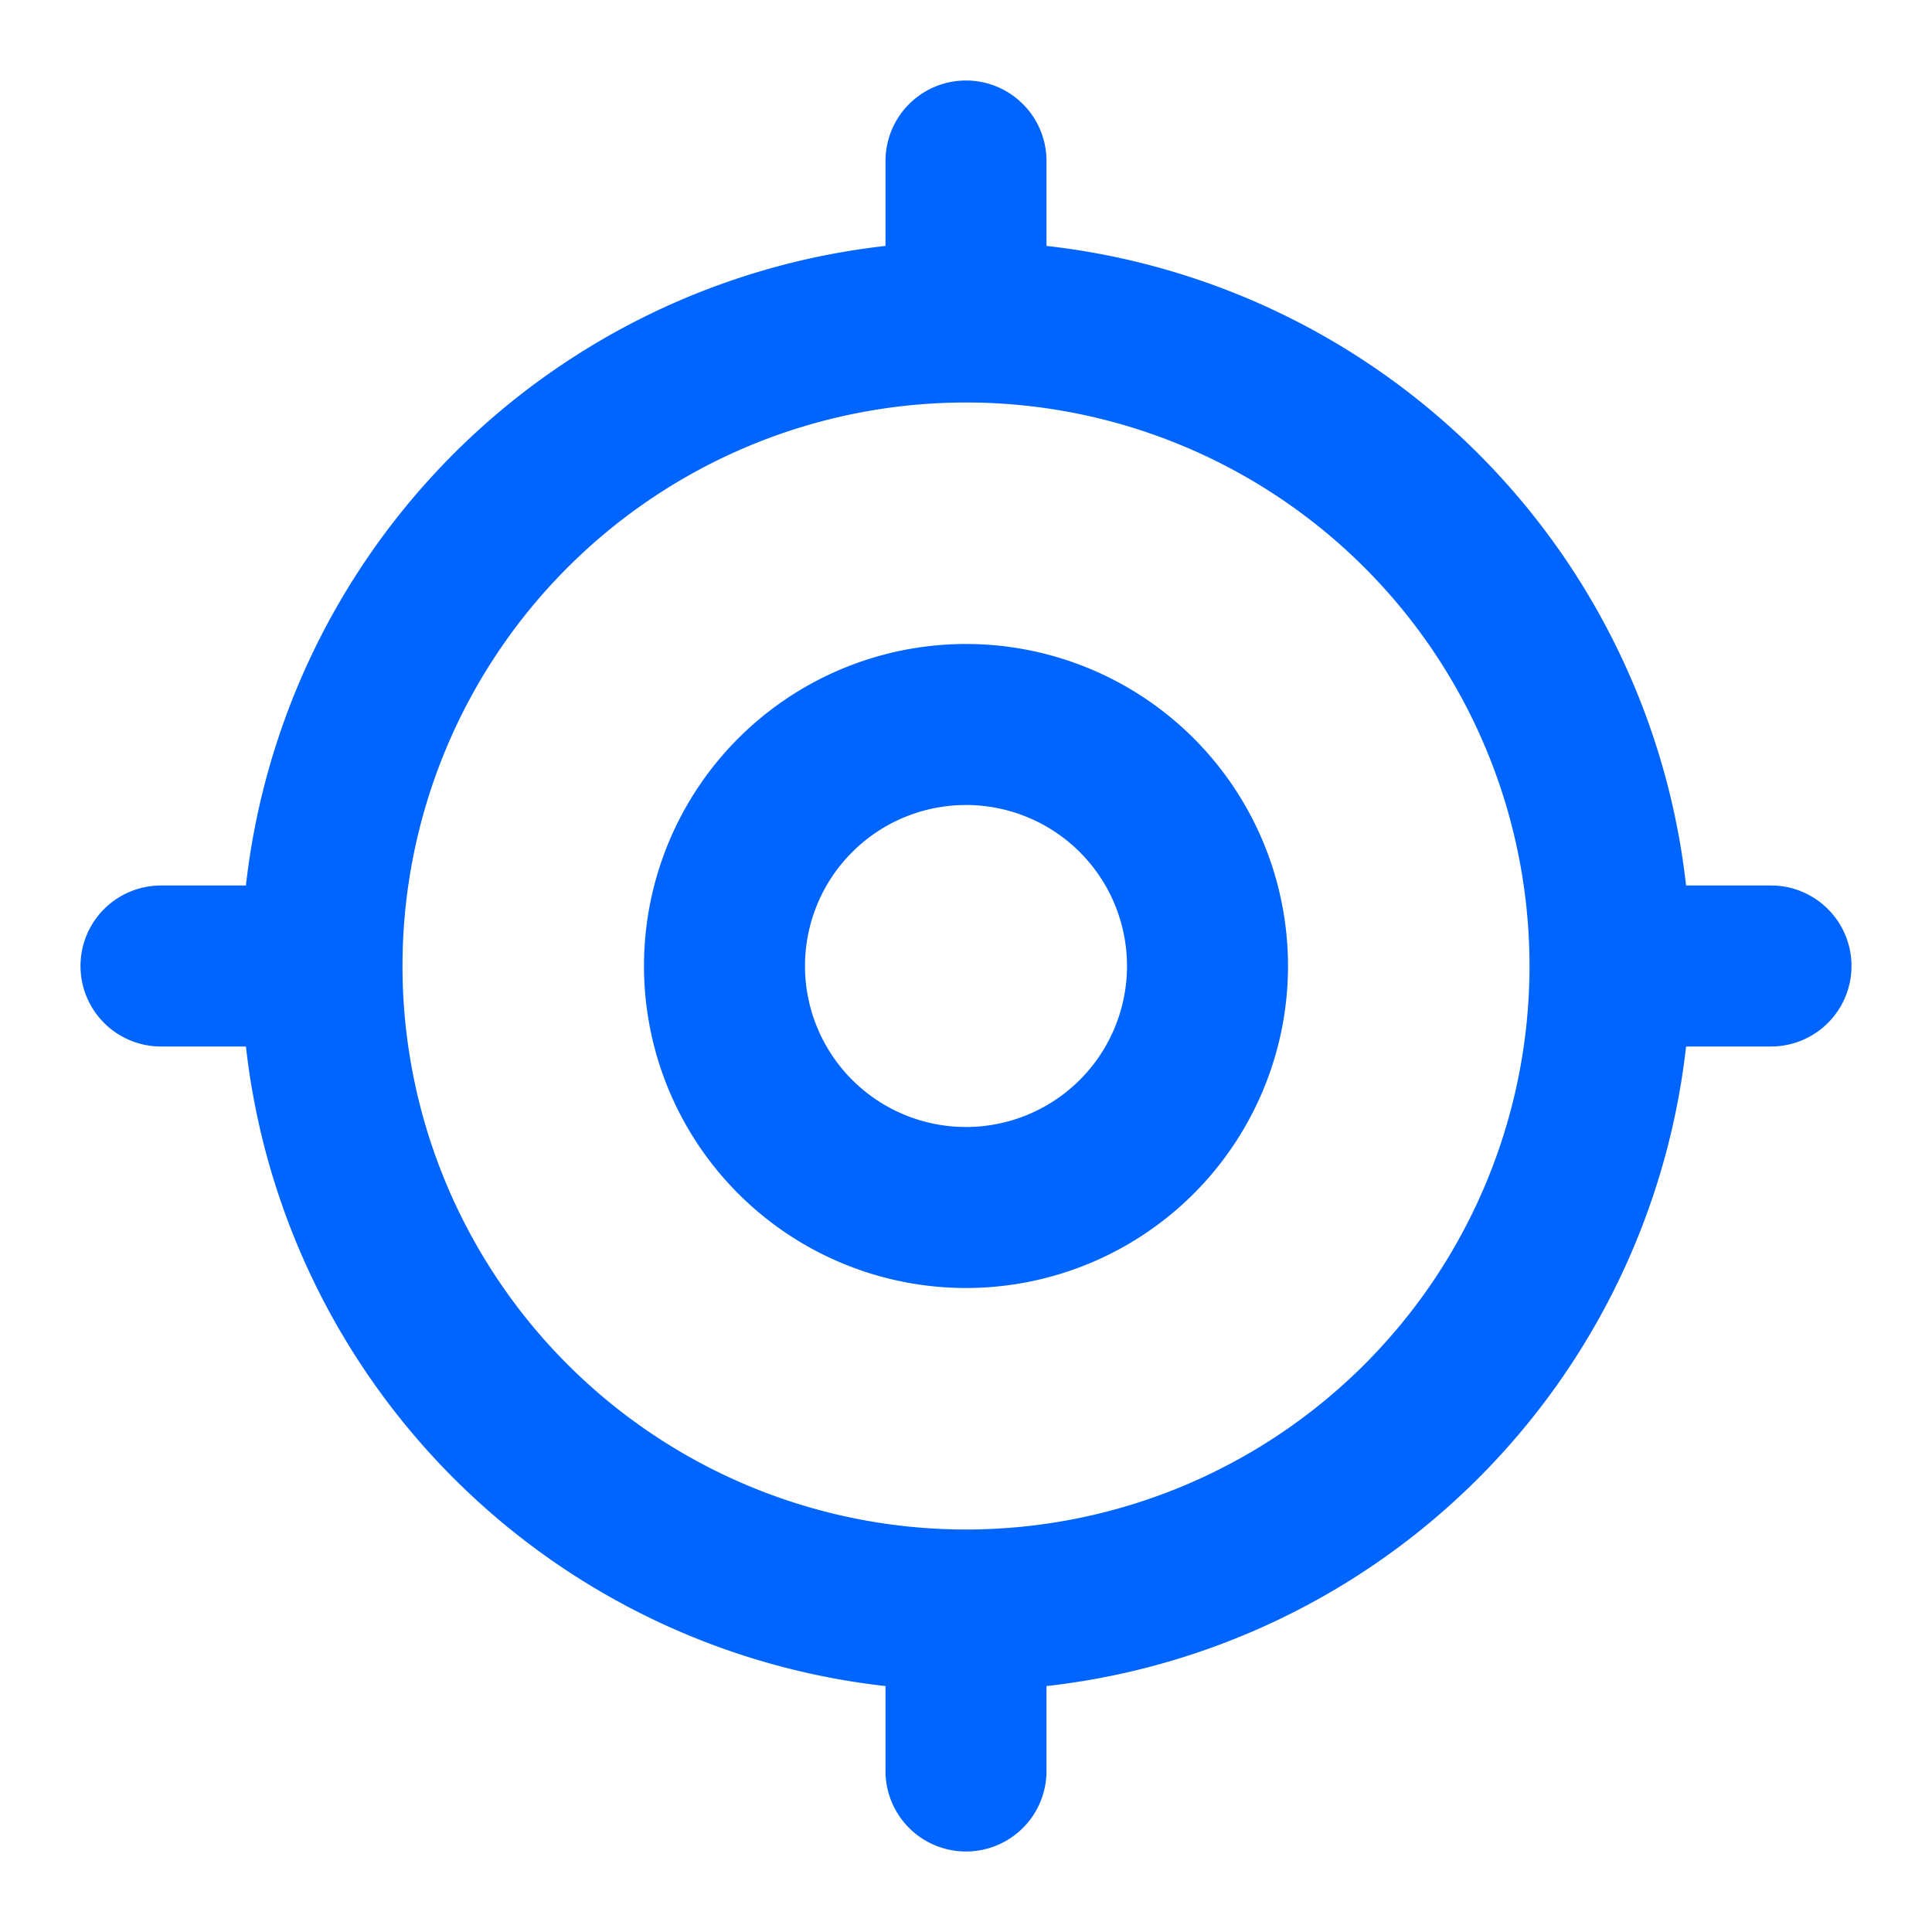 <svg xmlns="http://www.w3.org/2000/svg" width="1em" height="1em" viewBox="0 0 24 24">
<path fill="#0065ff" fill-rule="evenodd" d="M12 1a1 1 0 0 1 1 1v1.055A9.004 9.004 0 0 1 20.945 11H22a1 1 0 1 1 0 2h-1.055A9.004 9.004 0 0 1 13 20.945V22a1 1 0 1 1-2 0v-1.055A9.004 9.004 0 0 1 3.055 13H2a1 1 0 1 1 0-2h1.055A9.004 9.004 0 0 1 11 3.055V2a1 1 0 0 1 1-1m0 4a7 7 0 1 0 0 14 7 7 0 0 0 0-14m0 5a2 2 0 1 0 0 4 2 2 0 0 0 0-4m-4 2a4 4 0 1 1 8 0 4 4 0 0 1-8 0" clip-rule="evenodd"></path>
</svg>